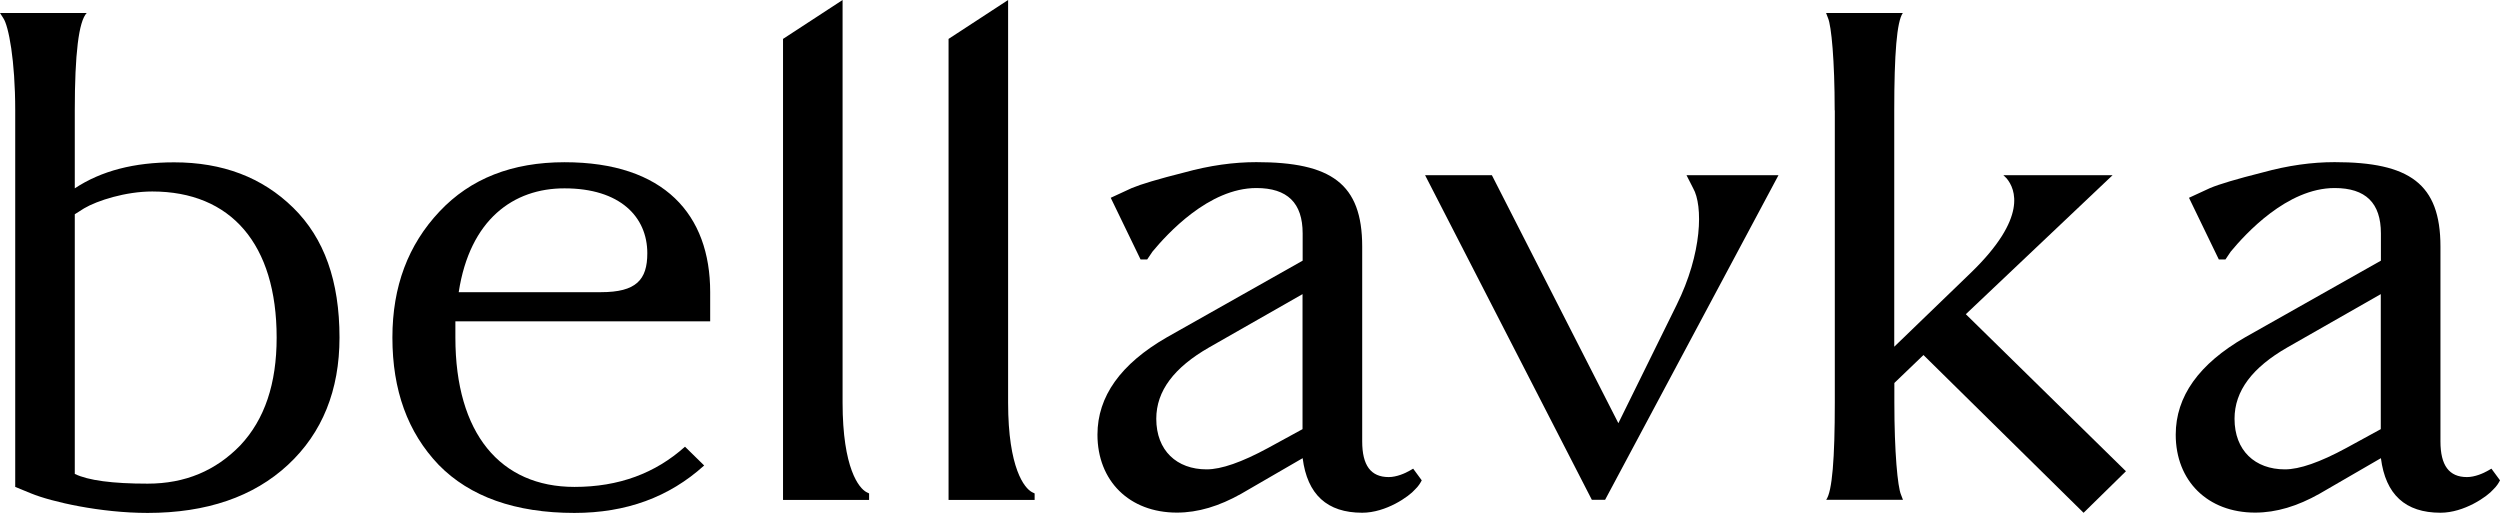 <svg width="182" height="38" viewBox="0 0 182 38" fill="none" xmlns="http://www.w3.org/2000/svg">
<path d="M1.108 35.447V8.03C1.108 4.392 0.626 1.884 0.241 1.323L0 0.946H6.311C5.73 1.56 5.444 3.927 5.444 8.039V13.712C7.375 12.432 9.779 11.818 12.675 11.818C16.198 11.818 19.085 12.905 21.346 15.123C23.608 17.342 24.716 20.463 24.716 24.575C24.716 28.406 23.465 31.519 20.962 33.842C18.459 36.166 15.035 37.341 10.745 37.341C7.321 37.341 3.754 36.534 2.262 35.92L1.108 35.447ZM5.444 15.597V34.5C6.409 34.974 8.188 35.21 10.745 35.21C13.489 35.21 15.706 34.263 17.494 32.422C19.273 30.528 20.14 27.933 20.14 24.575C20.14 17.771 16.814 13.94 11.084 13.94C9.154 13.94 7.089 14.597 6.123 15.167L5.444 15.597Z" fill="black"/>
<path d="M51.701 23.392H33.152V24.575C33.152 31.572 36.433 35.447 41.823 35.447C45.05 35.447 47.705 34.457 49.868 32.519L51.263 33.887C48.706 36.201 45.578 37.341 41.814 37.341C37.523 37.341 34.198 36.158 31.937 33.843C29.675 31.476 28.567 28.407 28.567 24.575C28.567 20.84 29.72 17.816 31.99 15.404C34.252 12.993 37.291 11.81 41.099 11.81C48.375 11.81 51.701 15.641 51.701 21.261V23.392ZM33.394 21.27H43.754C46.31 21.27 47.124 20.376 47.124 18.438C47.124 15.79 45.148 13.712 41.099 13.712C37.389 13.703 34.207 15.974 33.394 21.27Z" fill="black"/>
<path d="M57.004 2.832L61.34 0V29.302C61.34 34.124 62.546 35.544 63.074 35.825L63.27 35.921V36.395H57.004V2.832Z" fill="black"/>
<path d="M69.055 2.832L73.39 0V29.302C73.39 34.124 74.597 35.544 75.124 35.825L75.321 35.921V36.395H69.055V2.832Z" fill="black"/>
<path d="M99.168 32.136C99.168 33.881 99.794 34.731 101.099 34.731C101.68 34.731 102.306 34.451 102.636 34.258L102.878 34.118L103.503 34.968C103.405 35.161 103.262 35.398 103.021 35.626C102.583 36.143 100.902 37.327 99.168 37.327C96.612 37.327 95.172 36.003 94.833 33.355L90.354 35.95C88.763 36.844 87.225 37.318 85.679 37.318C82.211 37.318 79.895 35.003 79.895 31.645C79.895 28.857 81.585 26.49 84.955 24.552L94.833 18.976V16.994C94.833 14.776 93.724 13.689 91.463 13.689C87.994 13.689 84.955 17.047 83.9 18.318L83.516 18.888H83.033L80.861 14.399L82.398 13.689C83.069 13.408 84.329 13.031 86.207 12.558C88.084 12.04 89.818 11.804 91.463 11.804C96.906 11.804 99.168 13.364 99.168 17.95V32.136ZM94.824 21.413L88.03 25.288C85.474 26.753 84.177 28.454 84.177 30.488C84.177 32.802 85.67 34.17 87.842 34.17C88.906 34.17 90.399 33.653 92.321 32.609L94.824 31.242V21.413Z" fill="black"/>
<path d="M108.61 12.756L117.817 30.808L122.054 22.207C123.931 18.428 123.985 14.974 123.261 13.703L122.778 12.756H129.473L116.852 36.385H115.886L103.747 12.756H108.61Z" fill="black"/>
<path d="M133.565 8.03C133.565 4.392 133.324 1.884 133.082 1.323L132.939 0.946H138.526C138.088 1.56 137.901 3.927 137.901 8.039V25.241L143.487 19.849C147.635 15.834 146.714 13.756 146.089 12.993L145.847 12.756H153.794L143.112 22.874L154.768 34.307L151.684 37.332L140.028 25.846L137.909 27.88V29.301C137.909 32.939 138.151 35.447 138.392 36.008L138.535 36.385H132.948C133.386 35.771 133.574 33.404 133.574 29.292V8.03H133.565Z" fill="black"/>
<path d="M177.665 32.136C177.665 33.881 178.291 34.731 179.596 34.731C180.177 34.731 180.803 34.451 181.133 34.258L181.375 34.118L182.001 34.968C181.902 35.161 181.759 35.398 181.518 35.626C181.08 36.143 179.399 37.327 177.665 37.327C175.109 37.327 173.669 36.003 173.33 33.355L168.851 35.95C167.26 36.844 165.723 37.318 164.176 37.318C160.708 37.318 158.393 35.003 158.393 31.645C158.393 28.857 160.082 26.49 163.452 24.552L173.33 18.976V16.994C173.33 14.776 172.221 13.689 169.96 13.689C166.491 13.689 163.452 17.047 162.397 18.318L162.013 18.888H161.53L159.358 14.399L160.896 13.689C161.566 13.408 162.826 13.031 164.704 12.558C166.581 12.04 168.315 11.804 169.96 11.804C175.404 11.804 177.665 13.364 177.665 17.95V32.136ZM173.321 21.413L166.527 25.288C163.971 26.753 162.674 28.454 162.674 30.488C162.674 32.802 164.167 34.17 166.339 34.17C167.403 34.17 168.896 33.653 170.818 32.609L173.321 31.242V21.413Z" fill="black"/>
</svg>
